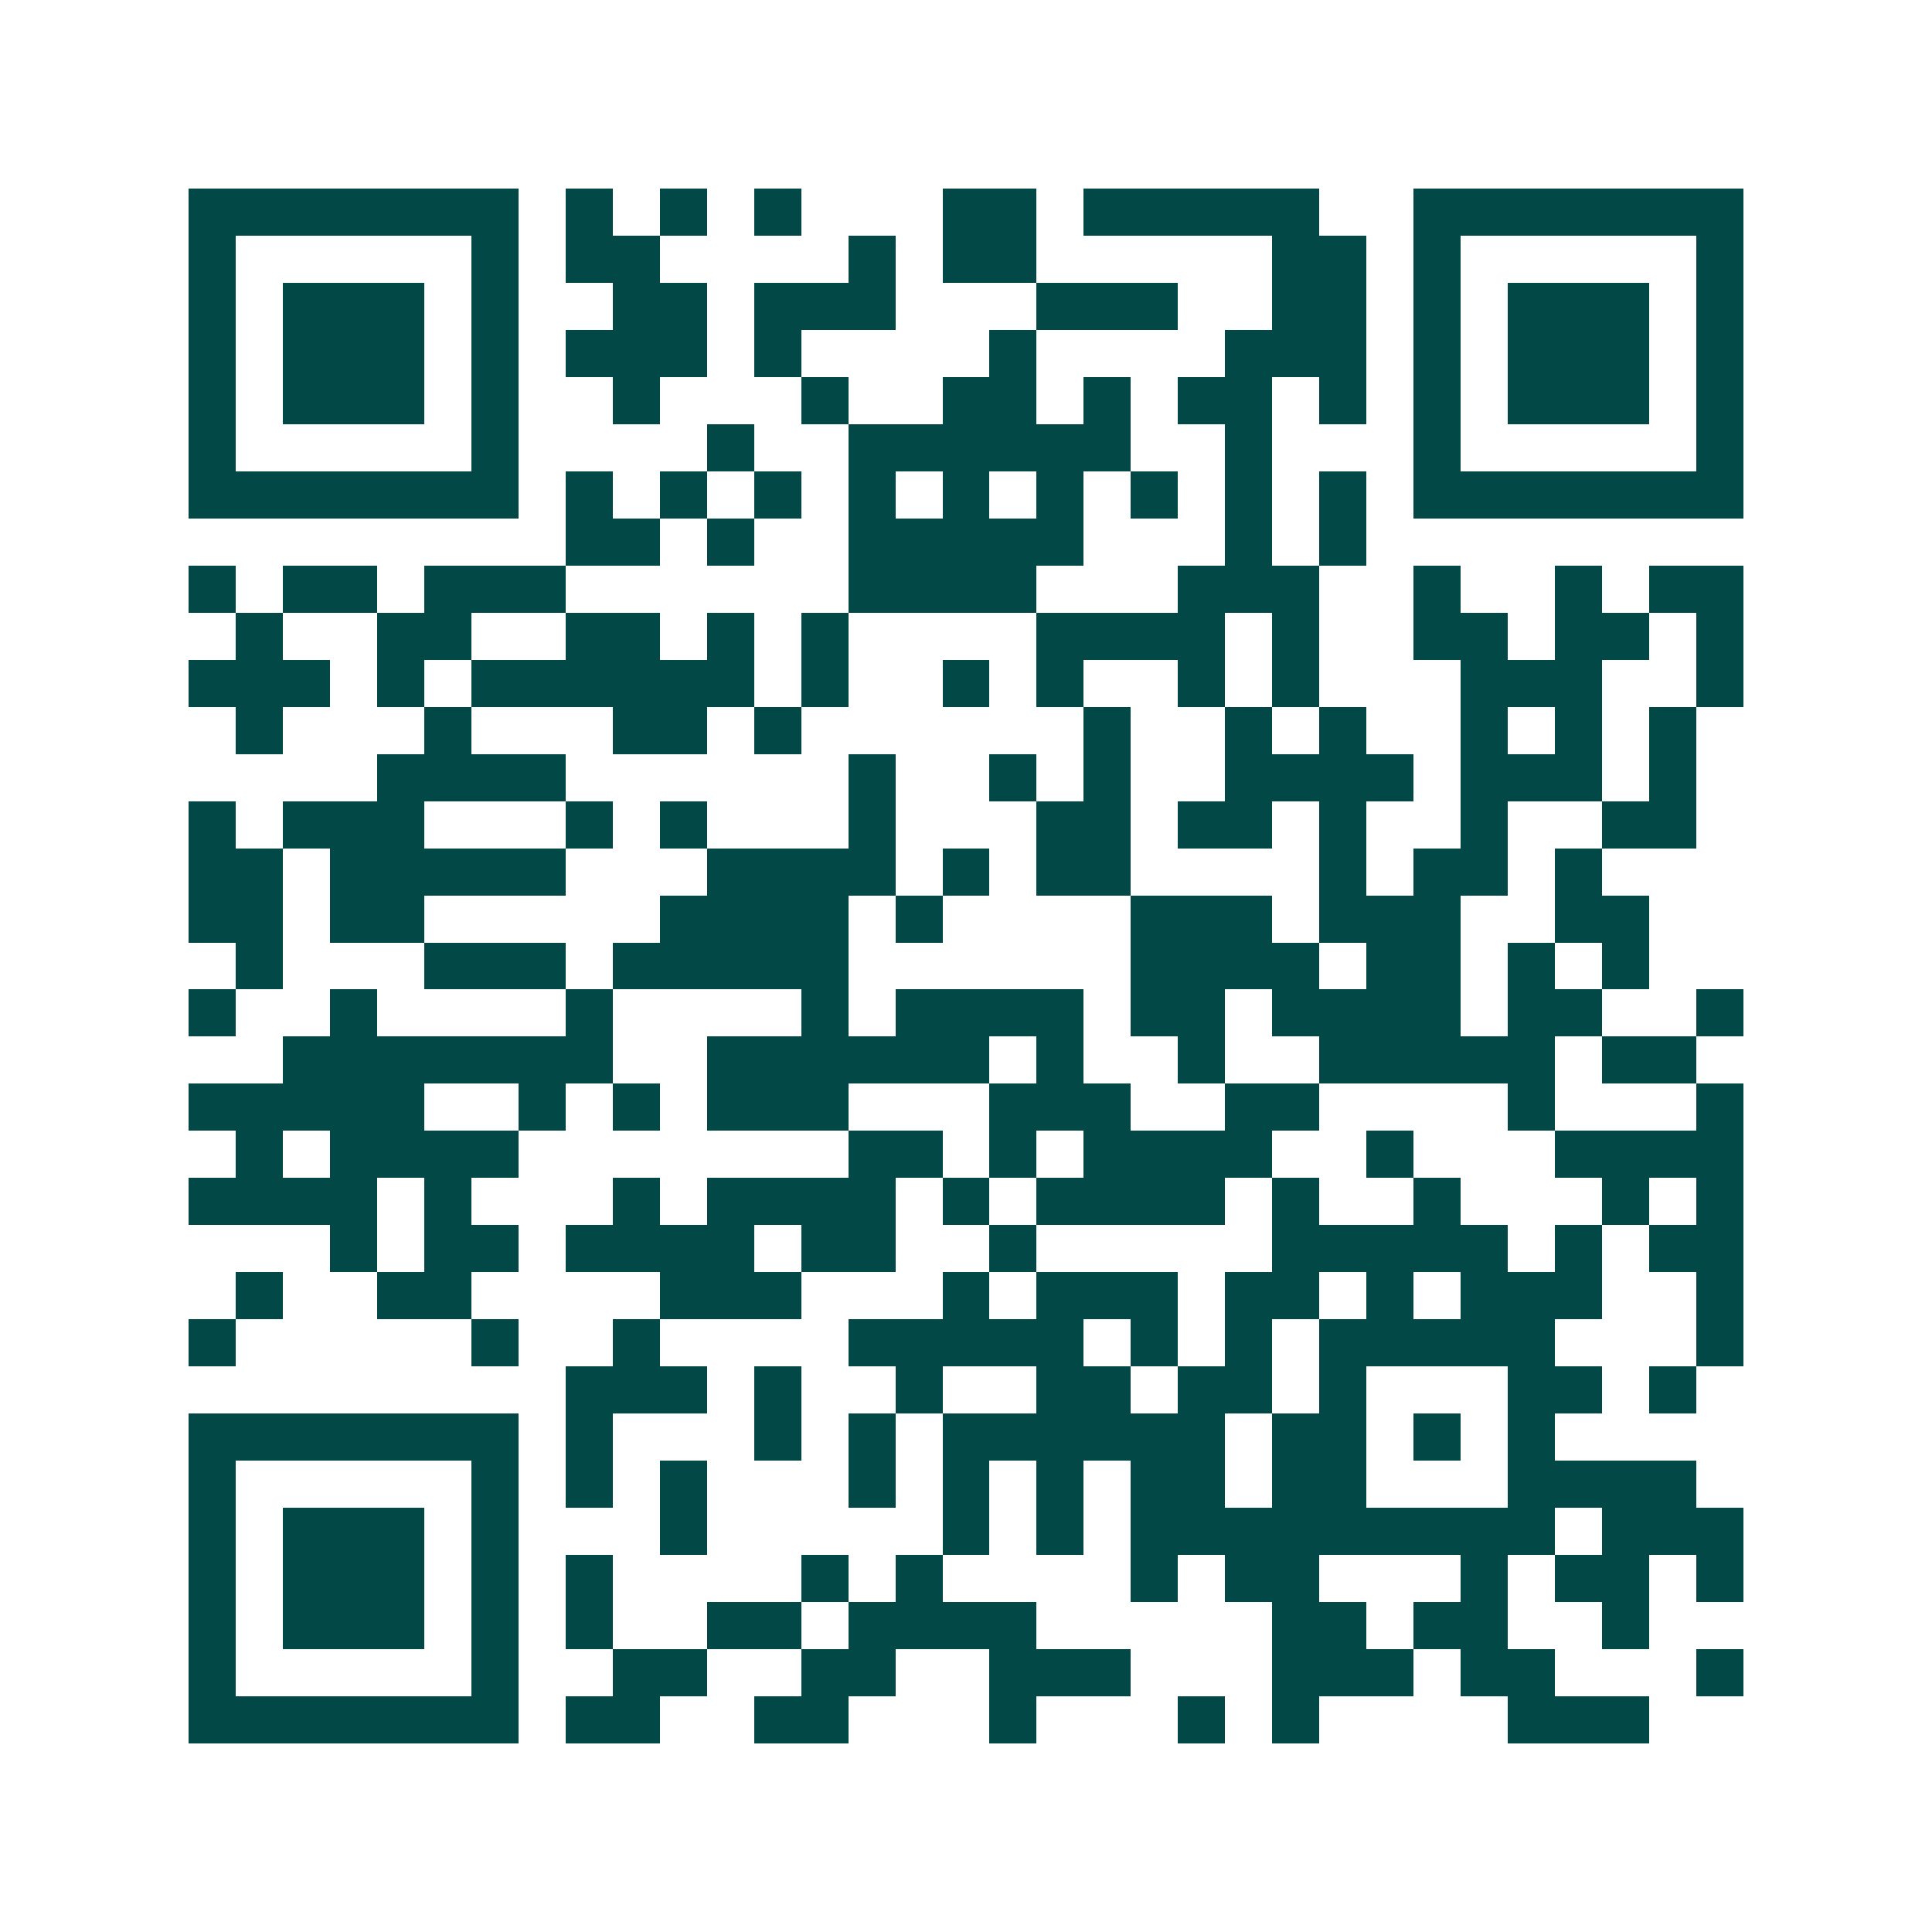 <svg xmlns="http://www.w3.org/2000/svg" width="200" height="200" viewBox="0 0 41 41" shape-rendering="crispEdges"><path fill="#ffffff" d="M0 0h41v41H0z"/><path stroke="#014847" d="M4 4.5h7m1 0h1m1 0h1m1 0h1m3 0h2m1 0h5m2 0h7M4 5.5h1m5 0h1m1 0h2m4 0h1m1 0h2m5 0h2m1 0h1m5 0h1M4 6.5h1m1 0h3m1 0h1m2 0h2m1 0h3m3 0h3m2 0h2m1 0h1m1 0h3m1 0h1M4 7.5h1m1 0h3m1 0h1m1 0h3m1 0h1m4 0h1m4 0h3m1 0h1m1 0h3m1 0h1M4 8.5h1m1 0h3m1 0h1m2 0h1m3 0h1m2 0h2m1 0h1m1 0h2m1 0h1m1 0h1m1 0h3m1 0h1M4 9.5h1m5 0h1m4 0h1m2 0h6m2 0h1m3 0h1m5 0h1M4 10.5h7m1 0h1m1 0h1m1 0h1m1 0h1m1 0h1m1 0h1m1 0h1m1 0h1m1 0h1m1 0h7M12 11.5h2m1 0h1m2 0h5m3 0h1m1 0h1M4 12.5h1m1 0h2m1 0h3m6 0h4m3 0h3m2 0h1m2 0h1m1 0h2M5 13.5h1m2 0h2m2 0h2m1 0h1m1 0h1m4 0h4m1 0h1m2 0h2m1 0h2m1 0h1M4 14.5h3m1 0h1m1 0h6m1 0h1m2 0h1m1 0h1m2 0h1m1 0h1m3 0h3m2 0h1M5 15.5h1m3 0h1m3 0h2m1 0h1m6 0h1m2 0h1m1 0h1m2 0h1m1 0h1m1 0h1M8 16.5h4m6 0h1m2 0h1m1 0h1m2 0h4m1 0h3m1 0h1M4 17.5h1m1 0h3m3 0h1m1 0h1m3 0h1m3 0h2m1 0h2m1 0h1m2 0h1m2 0h2M4 18.5h2m1 0h5m3 0h4m1 0h1m1 0h2m4 0h1m1 0h2m1 0h1M4 19.5h2m1 0h2m5 0h4m1 0h1m4 0h3m1 0h3m2 0h2M5 20.5h1m3 0h3m1 0h5m6 0h4m1 0h2m1 0h1m1 0h1M4 21.5h1m2 0h1m4 0h1m4 0h1m1 0h4m1 0h2m1 0h4m1 0h2m2 0h1M6 22.5h7m2 0h6m1 0h1m2 0h1m2 0h5m1 0h2M4 23.5h5m2 0h1m1 0h1m1 0h3m3 0h3m2 0h2m4 0h1m3 0h1M5 24.5h1m1 0h4m7 0h2m1 0h1m1 0h4m2 0h1m3 0h4M4 25.5h4m1 0h1m3 0h1m1 0h4m1 0h1m1 0h4m1 0h1m2 0h1m3 0h1m1 0h1M7 26.5h1m1 0h2m1 0h4m1 0h2m2 0h1m5 0h5m1 0h1m1 0h2M5 27.5h1m2 0h2m4 0h3m3 0h1m1 0h3m1 0h2m1 0h1m1 0h3m2 0h1M4 28.5h1m5 0h1m2 0h1m4 0h5m1 0h1m1 0h1m1 0h5m3 0h1M12 29.5h3m1 0h1m2 0h1m2 0h2m1 0h2m1 0h1m3 0h2m1 0h1M4 30.5h7m1 0h1m3 0h1m1 0h1m1 0h6m1 0h2m1 0h1m1 0h1M4 31.5h1m5 0h1m1 0h1m1 0h1m3 0h1m1 0h1m1 0h1m1 0h2m1 0h2m3 0h4M4 32.5h1m1 0h3m1 0h1m3 0h1m5 0h1m1 0h1m1 0h9m1 0h3M4 33.5h1m1 0h3m1 0h1m1 0h1m4 0h1m1 0h1m4 0h1m1 0h2m3 0h1m1 0h2m1 0h1M4 34.5h1m1 0h3m1 0h1m1 0h1m2 0h2m1 0h4m5 0h2m1 0h2m2 0h1M4 35.5h1m5 0h1m2 0h2m2 0h2m2 0h3m3 0h3m1 0h2m3 0h1M4 36.5h7m1 0h2m2 0h2m3 0h1m3 0h1m1 0h1m4 0h3"/></svg>
